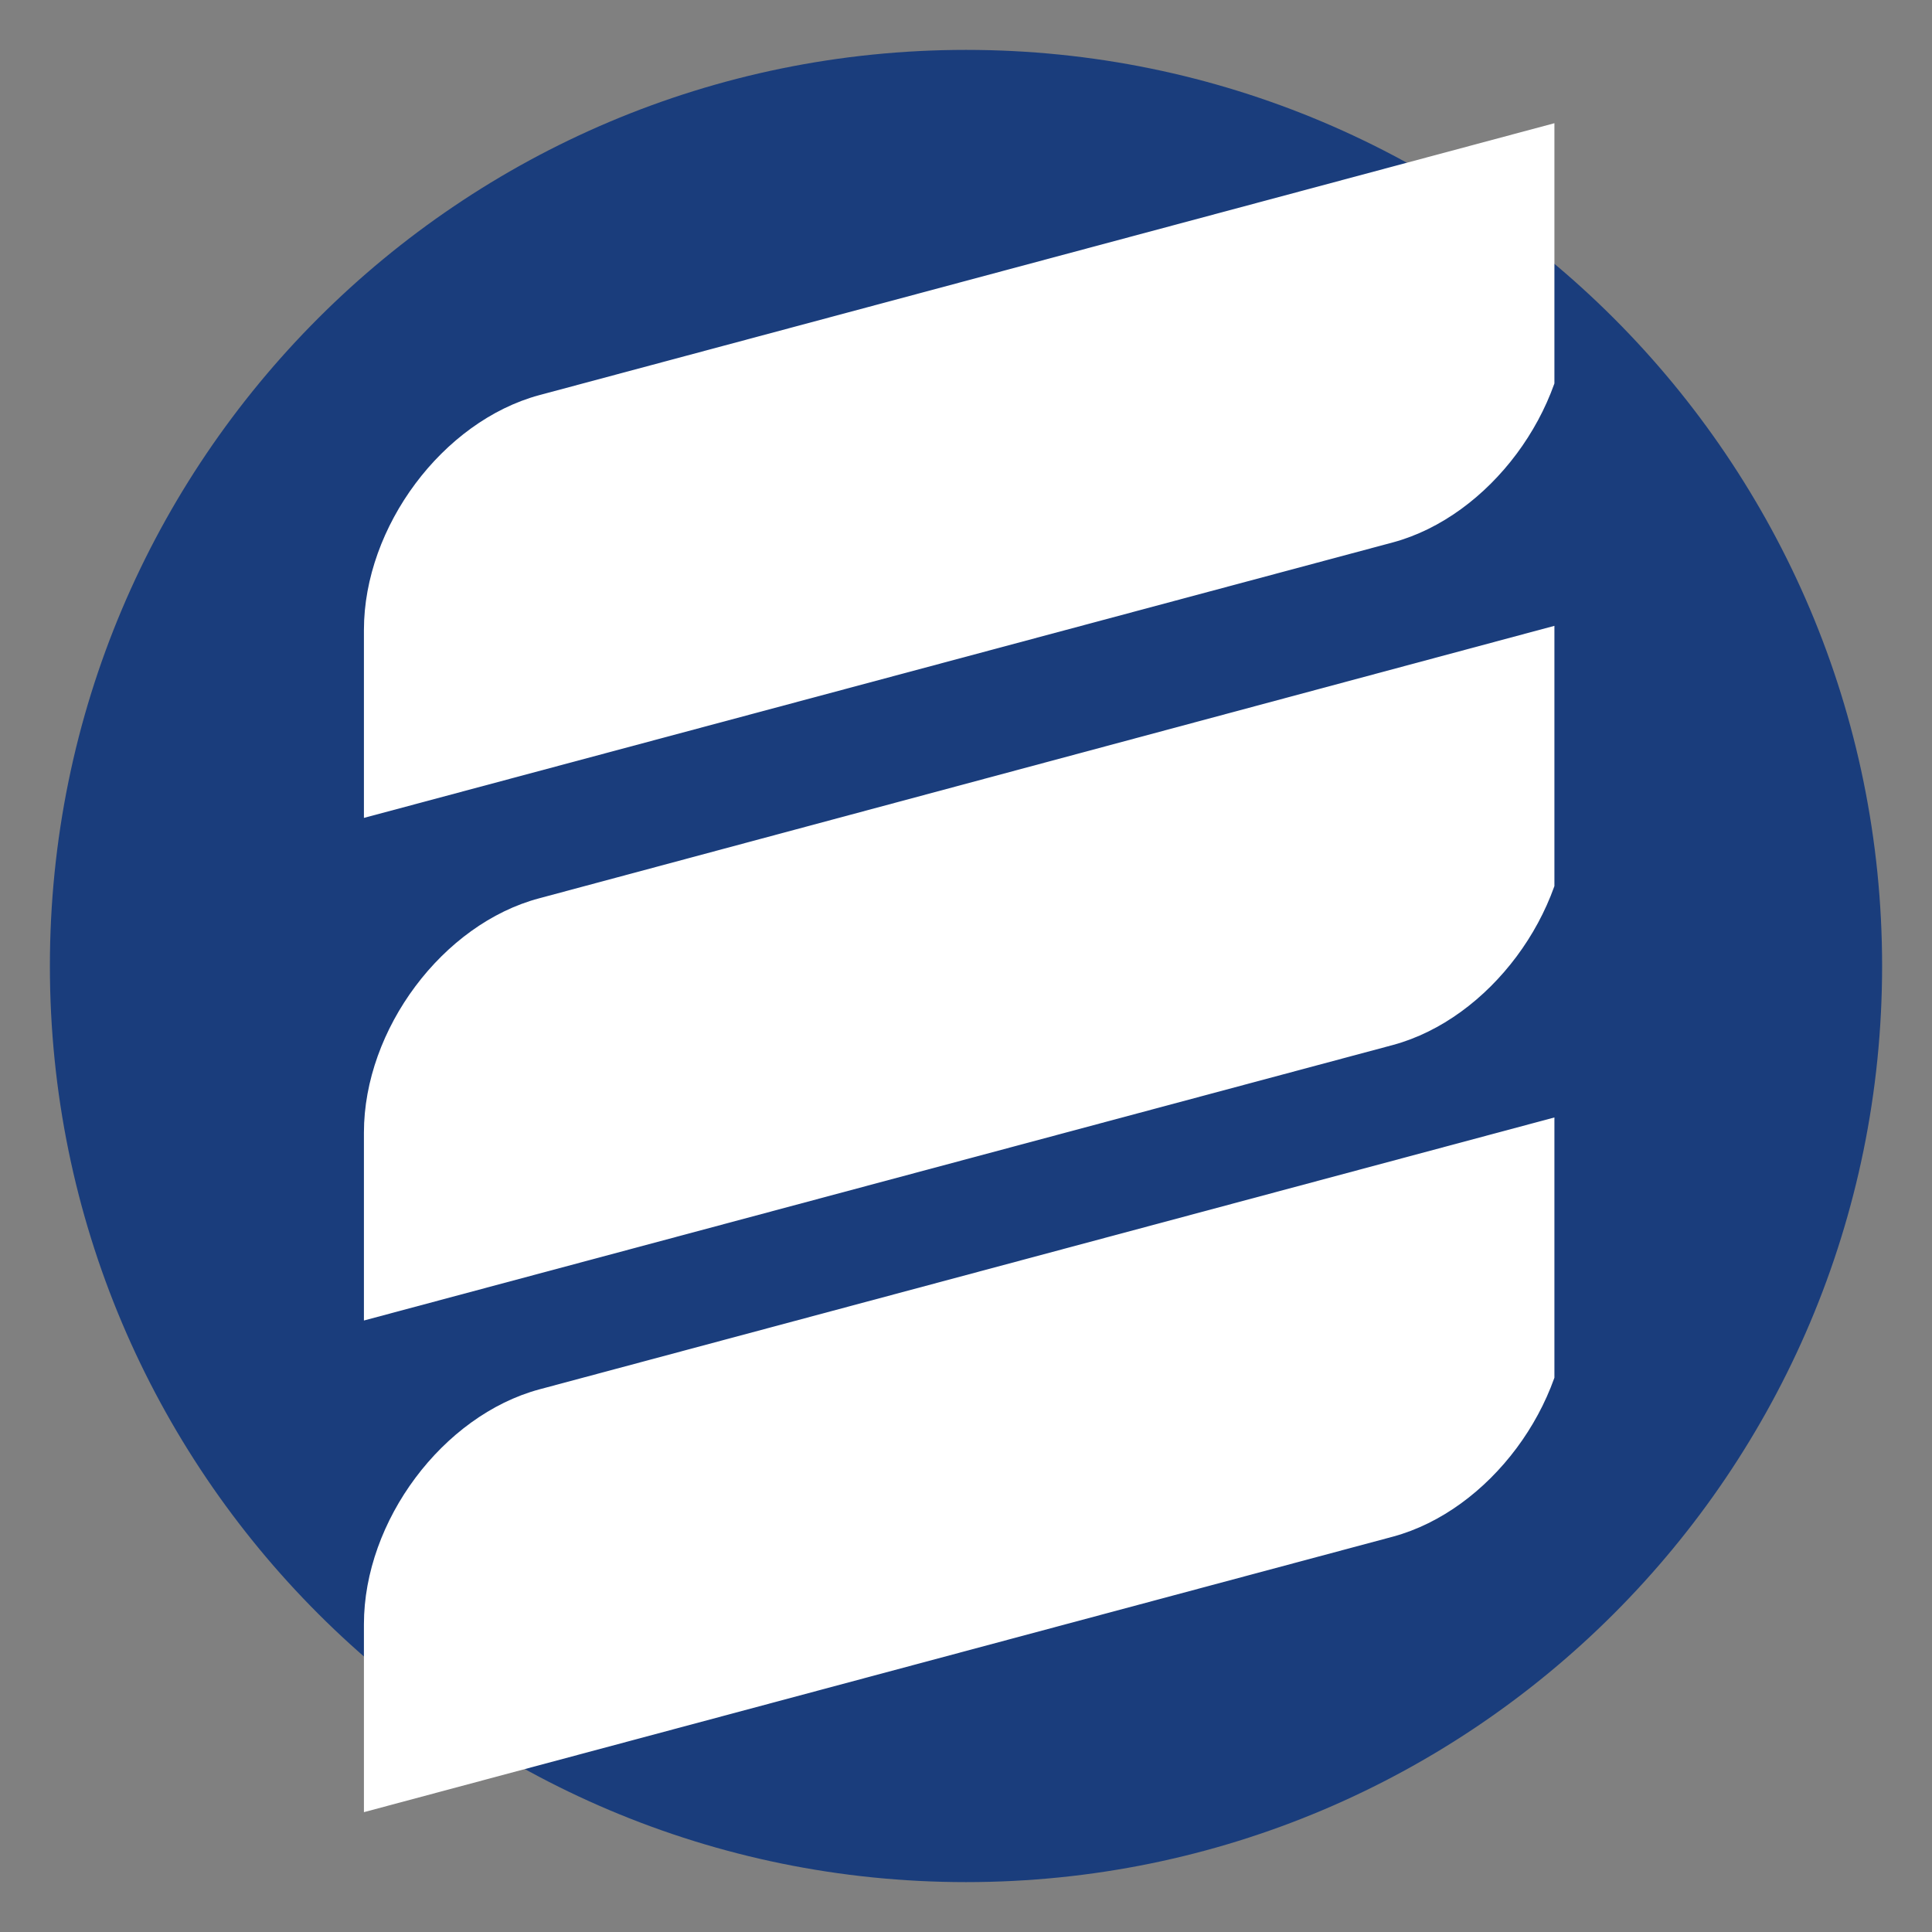 <svg xmlns="http://www.w3.org/2000/svg" xmlns:xlink="http://www.w3.org/1999/xlink" width="500" zoomAndPan="magnify" viewBox="0 0 375 375" height="500" preserveAspectRatio="xMidYMid meet" version="1.0"><rect x="0" y="0" width="375" height="375" fill="#808080" stroke="none"/><defs><clipPath id="7b8e21e532"><path d="M 9.684 9.684 L 365.316 9.684 L 365.316 365.316 L 9.684 365.316 Z M 9.684 9.684 " clip-rule="nonzero"/></clipPath><clipPath id="9a4dab55a4"><path d="M 187.5 9.684 C 89.297 9.684 9.684 89.297 9.684 187.5 C 9.684 285.703 89.297 365.316 187.5 365.316 C 285.703 365.316 365.316 285.703 365.316 187.5 C 365.316 89.297 285.703 9.684 187.5 9.684 Z M 187.5 9.684 " clip-rule="nonzero"/></clipPath><clipPath id="8dc5652b73"><path d="M 70.637 23.191 L 301.711 23.191 L 301.711 159 L 70.637 159 Z M 70.637 23.191 " clip-rule="nonzero"/></clipPath><clipPath id="6802090cea"><path d="M 70.637 216 L 301.711 216 L 301.711 352 L 70.637 352 Z M 70.637 216 " clip-rule="nonzero"/></clipPath><clipPath id="547e9f537f"><path d="M 70.637 120 L 301.711 120 L 301.711 257 L 70.637 257 Z M 70.637 120 " clip-rule="nonzero"/></clipPath></defs><g clip-path="url(#7b8e21e532)"><g clip-path="url(#9a4dab55a4)"><path fill="#1a3d7c" d="M 9.684 9.684 L 365.316 9.684 L 365.316 365.316 L 9.684 365.316 Z M 9.684 9.684 " fill-opacity="1" fill-rule="nonzero"/></g></g><g clip-path="url(#8dc5652b73)"><path fill="#ffffff" d="M 104.676 76.695 L 304.348 23.207 L 304.348 59.676 C 304.348 79.734 289.051 100.199 270.41 105.266 L 70.637 158.754 L 70.637 122.285 C 70.637 102.227 85.934 81.762 104.676 76.695 Z M 104.676 76.695 " fill-opacity="1" fill-rule="evenodd"/></g><g clip-path="url(#6802090cea)"><path fill="#ffffff" d="M 104.676 269.68 L 304.348 216.191 L 304.348 252.664 C 304.348 272.719 289.051 293.184 270.41 298.25 L 70.637 351.738 L 70.637 315.27 C 70.637 295.211 85.934 274.746 104.676 269.68 Z M 104.676 269.68 " fill-opacity="1" fill-rule="evenodd"/></g><g clip-path="url(#547e9f537f)"><path fill="#ffffff" d="M 104.676 174.355 L 304.348 120.766 L 304.348 157.234 C 304.348 177.293 289.051 197.754 270.41 202.82 L 70.637 256.309 L 70.637 219.84 C 70.637 199.781 85.934 179.316 104.676 174.355 Z M 104.676 174.355 " fill-opacity="1" fill-rule="evenodd"/></g></svg>